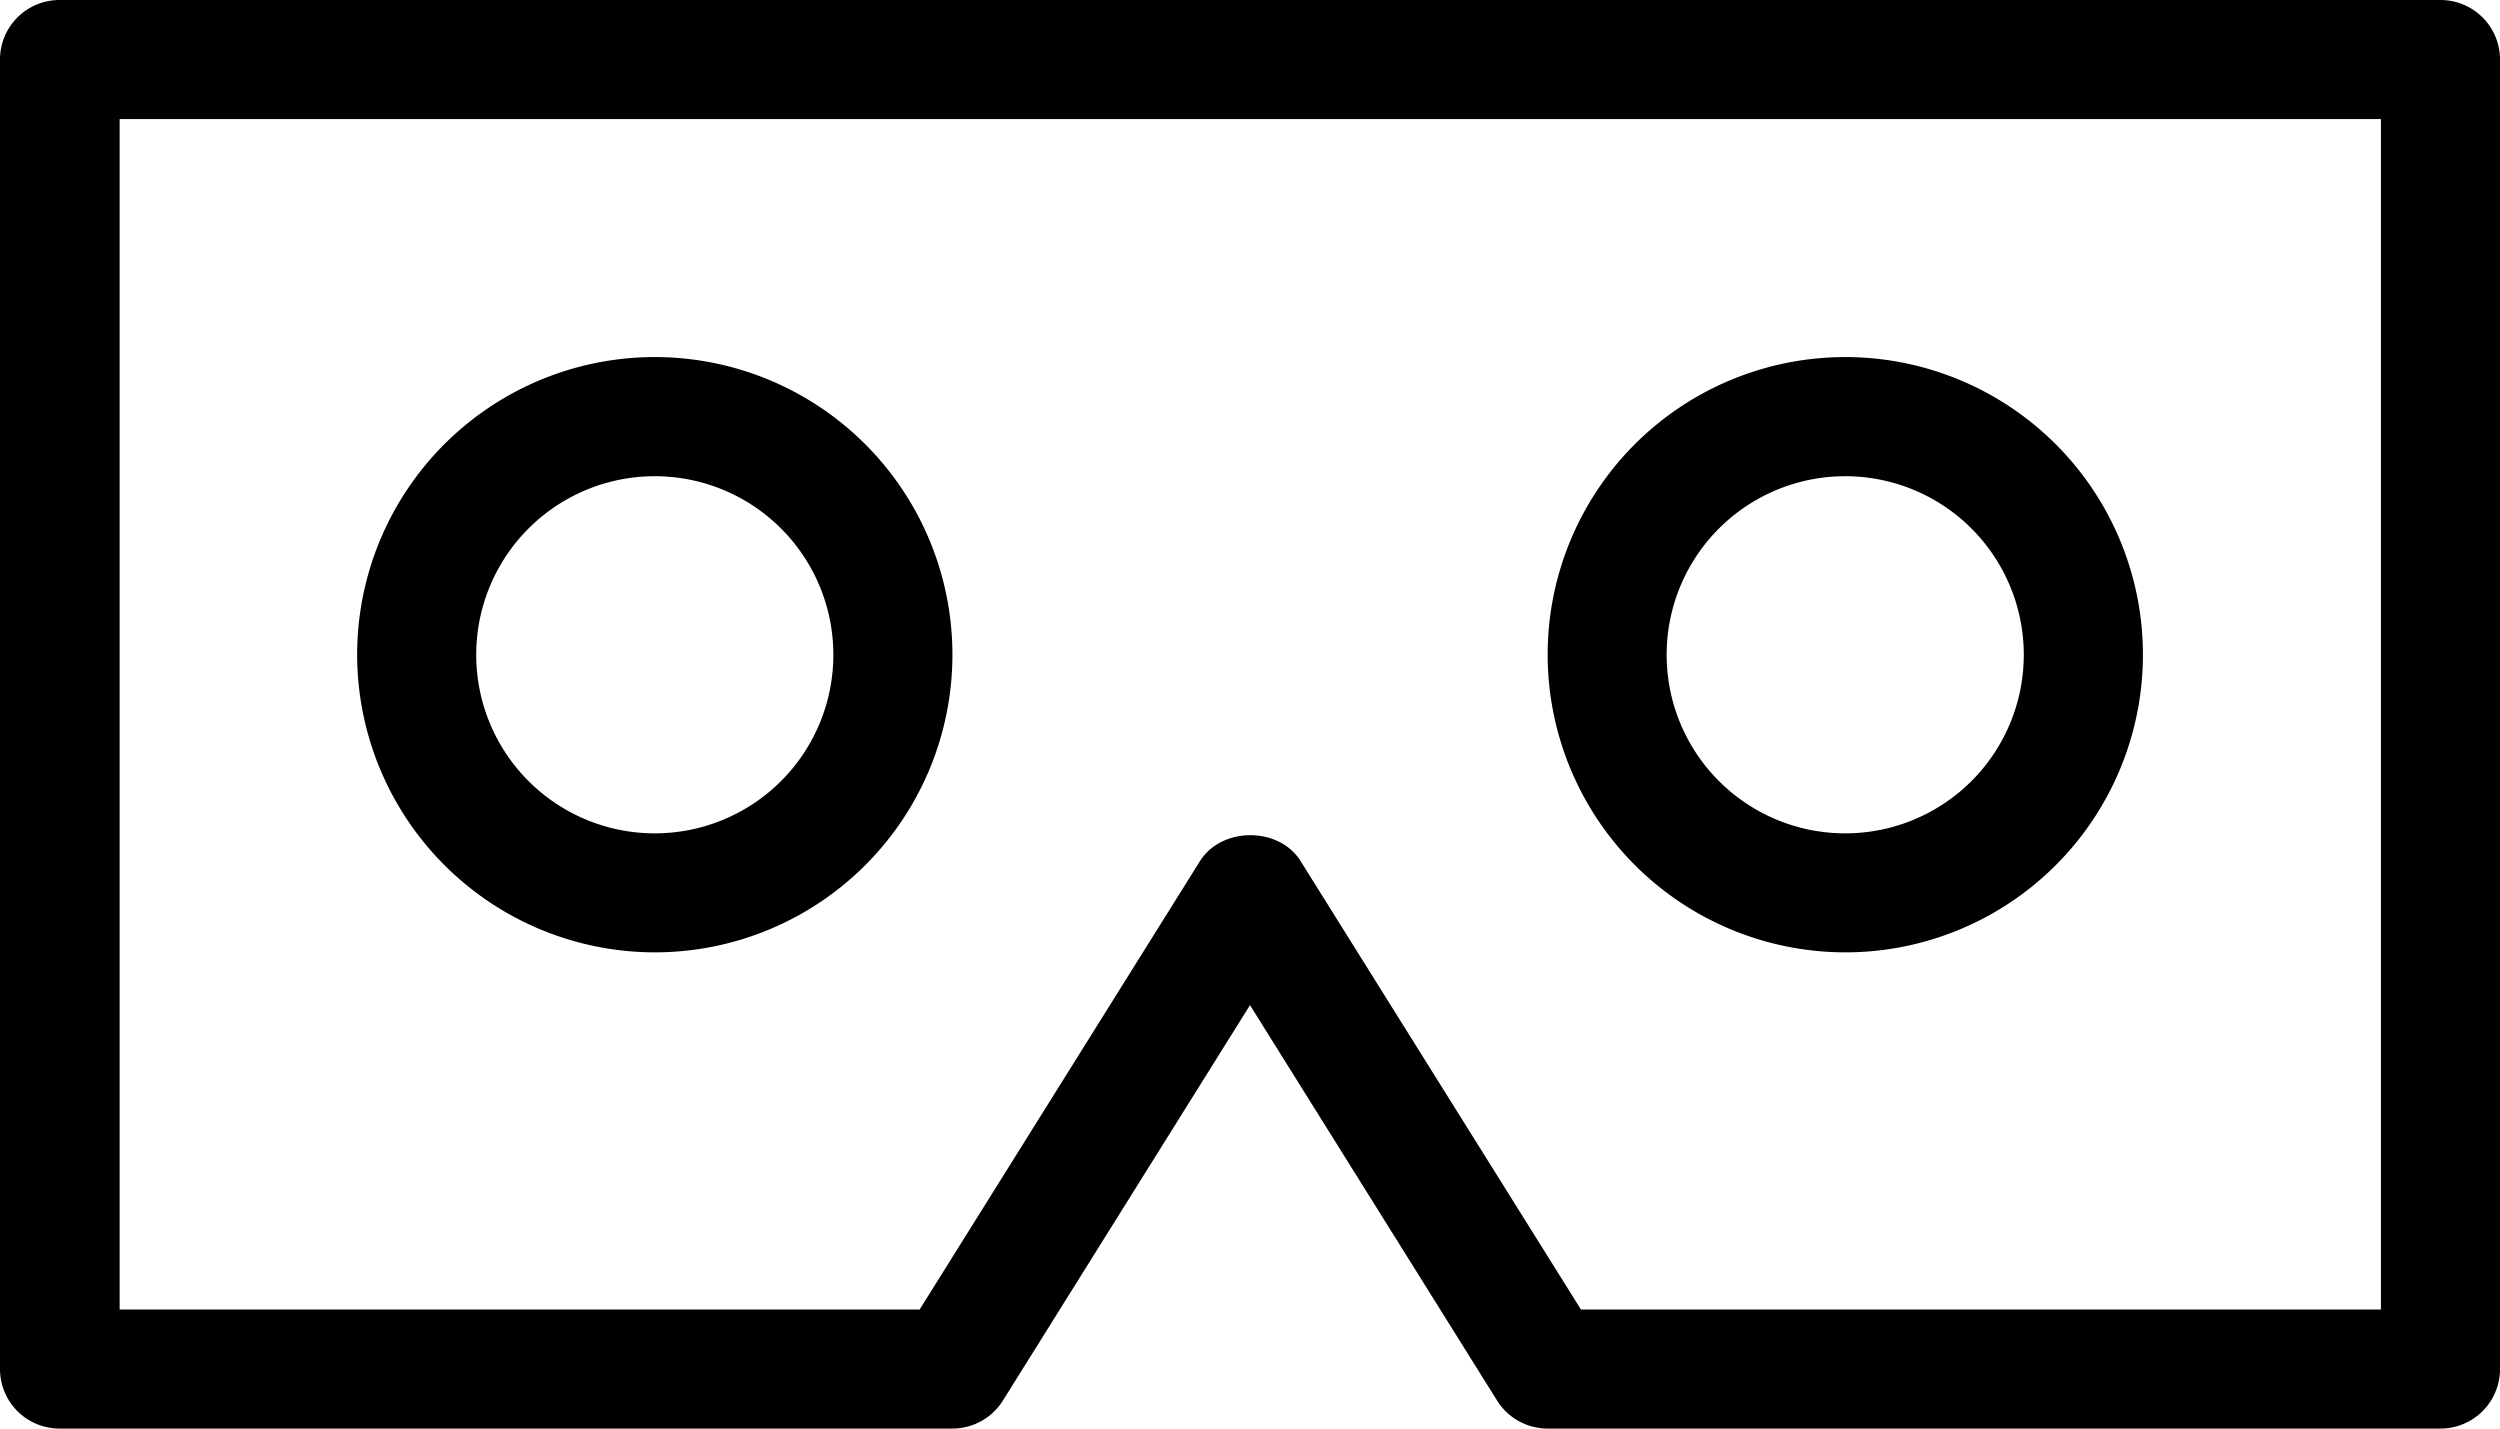 <svg xmlns="http://www.w3.org/2000/svg" viewBox="0 0 350 200"><title>RV</title><g id="Calque_2" data-name="Calque 2"><g id="Calque_5" data-name="Calque 5"><path class="cls-1" d="M341.67,0H8.33A8.33,8.33,0,0,0,0,8.33V191.67A8.33,8.33,0,0,0,8.33,200h125a8.34,8.34,0,0,0,7.07-3.91L175,140.72l34.6,55.37a8.34,8.34,0,0,0,7.07,3.91h125a8.33,8.33,0,0,0,8.33-8.33V8.33A8.33,8.33,0,0,0,341.67,0Zm-8.34,183.33h-112l-39.23-62.75c-3-4.87-11.08-4.87-14.12,0l-39.23,62.75h-112V16.67H333.33Z"/><path class="cls-1" d="M91.67,133.33A41.67,41.67,0,1,0,50,91.67,41.71,41.71,0,0,0,91.67,133.33Zm0-66.66a25,25,0,1,1-25,25A25,25,0,0,1,91.67,66.67Z"/><path class="cls-1" d="M258.33,133.33a41.67,41.67,0,1,0-41.66-41.66A41.71,41.71,0,0,0,258.33,133.33Zm0-66.66a25,25,0,1,1-25,25A25,25,0,0,1,258.33,66.67Z"/></g></g></svg>
